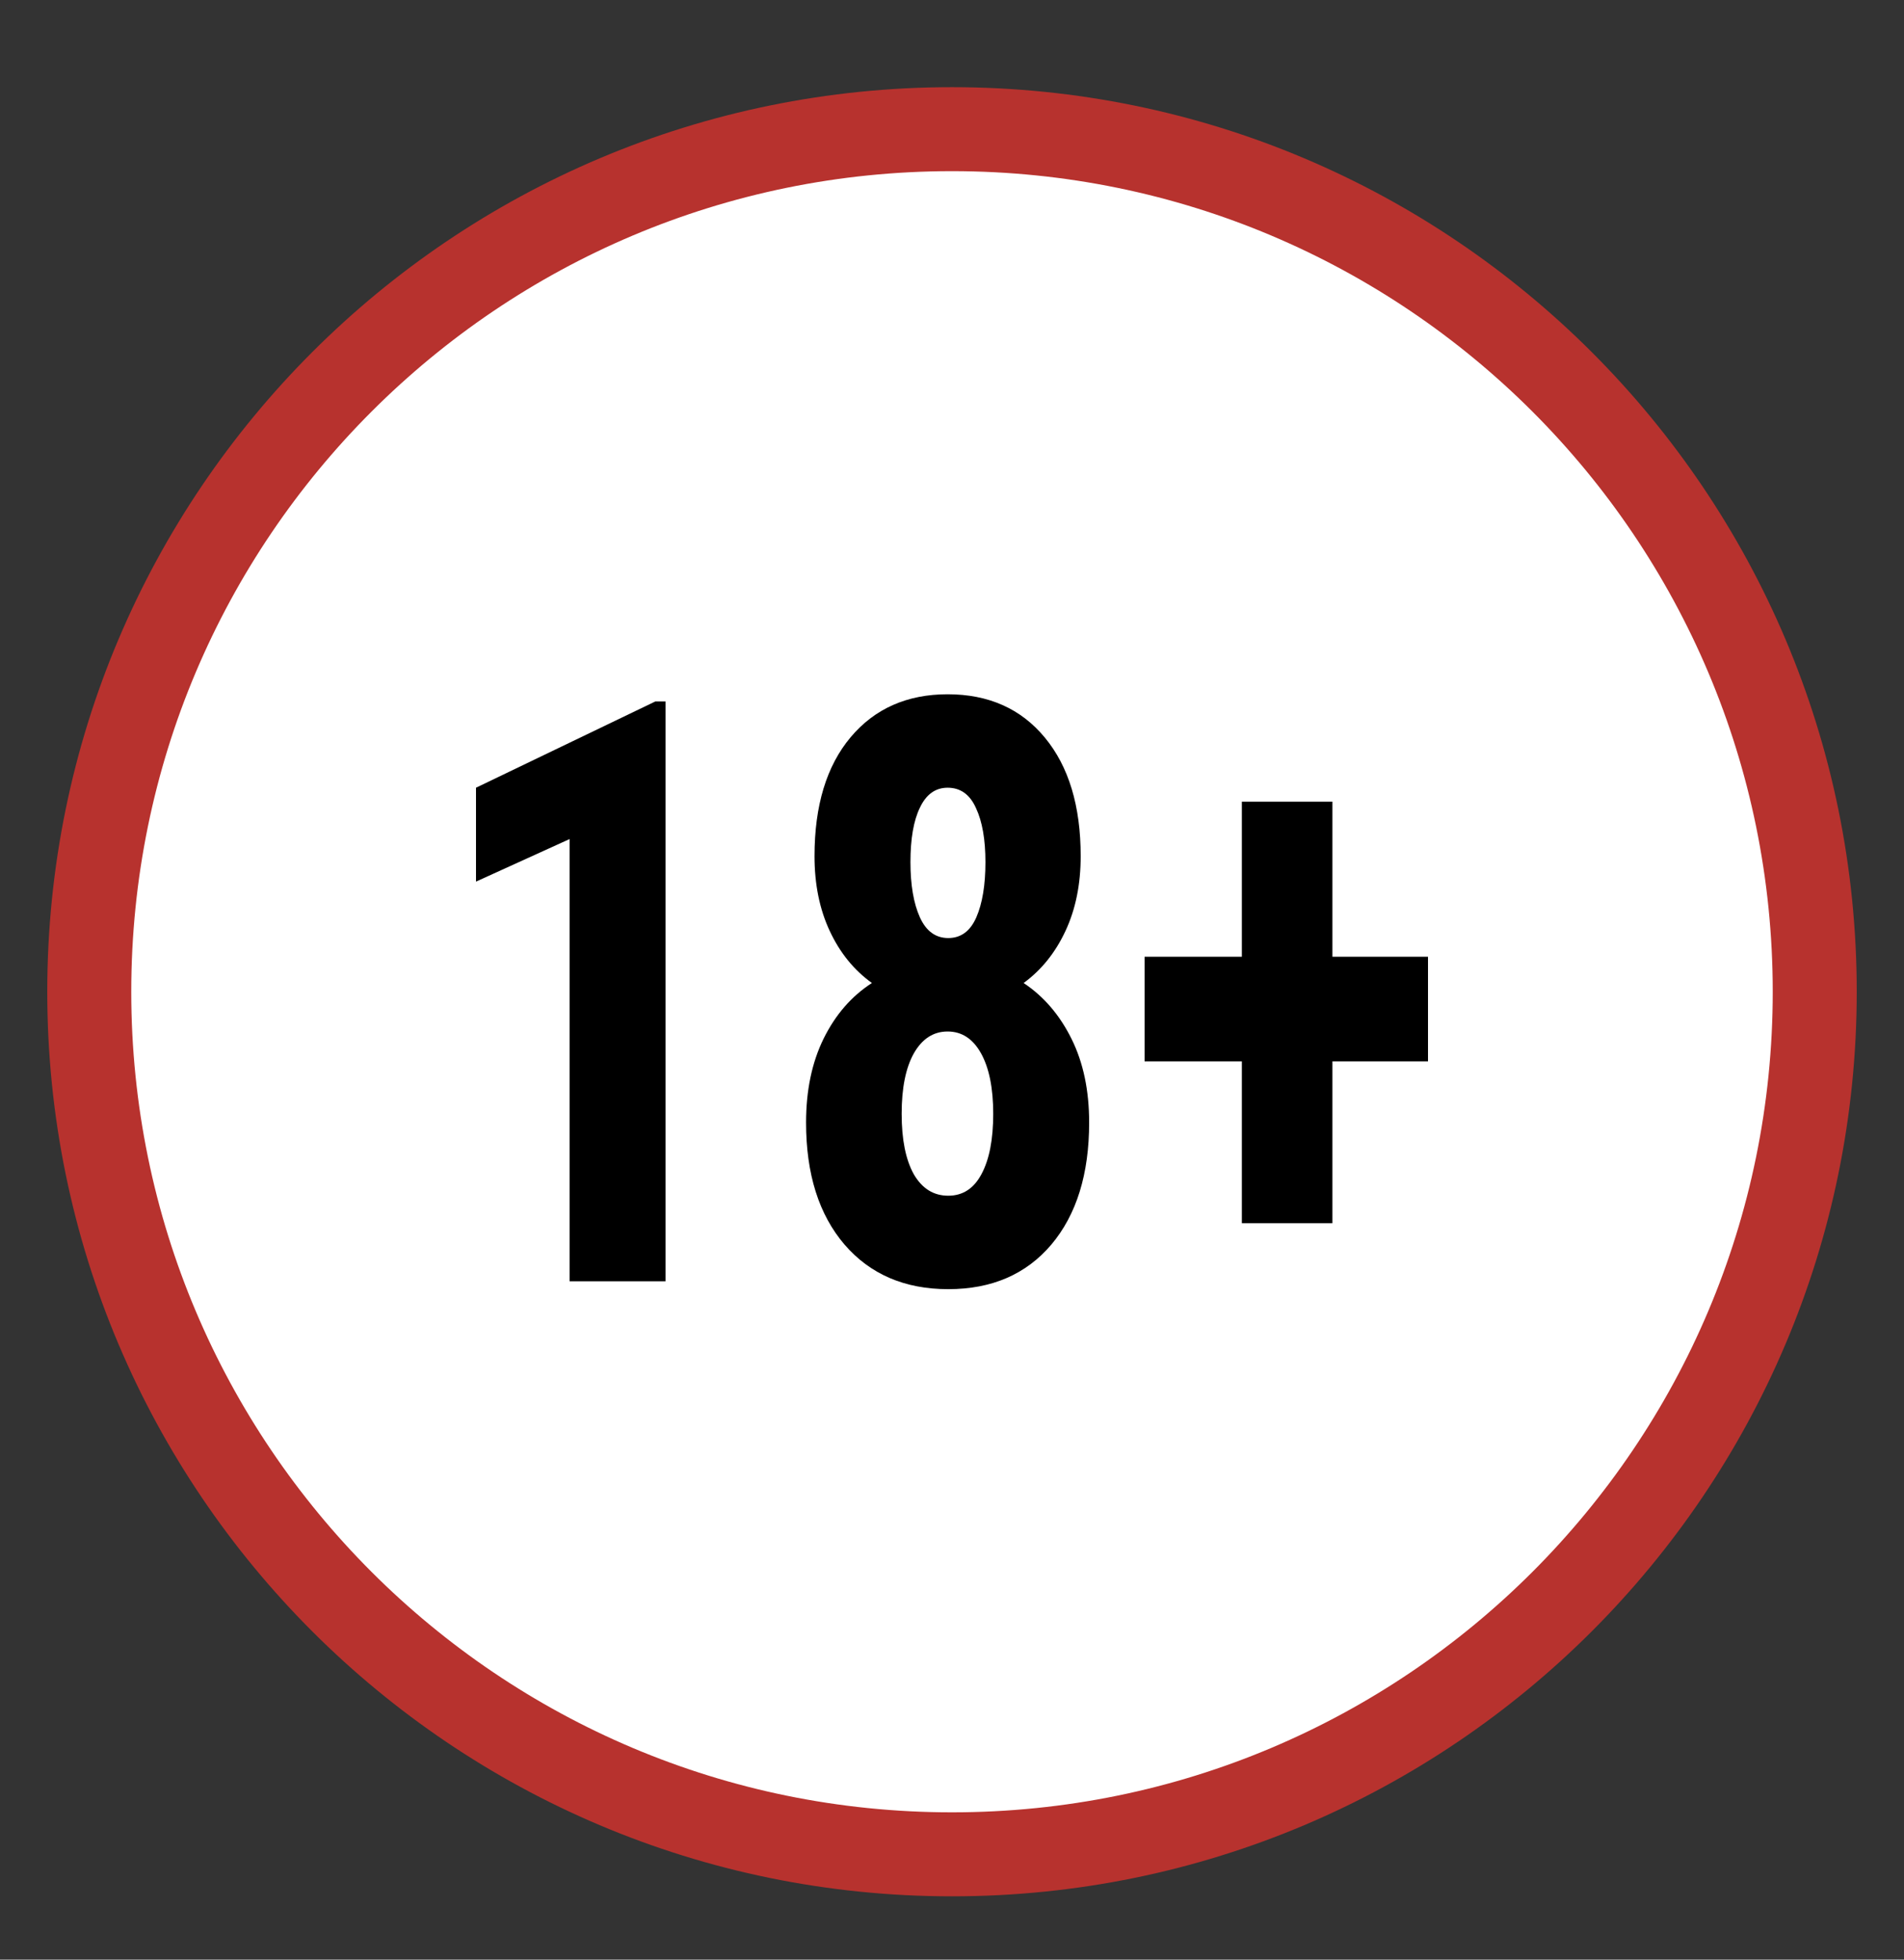 <svg width="34" height="35" viewBox="0 0 34 35" fill="none" xmlns="http://www.w3.org/2000/svg">
<rect x="0" y="0" width="34" height="35" fill="#333333" stroke="none"/>
<path d="M17 33.119C25.509 33.119 32.406 26.221 32.406 17.713C32.406 9.204 25.509 2.307 17 2.307C8.491 2.307 1.594 9.204 1.594 17.713C1.594 26.221 8.491 33.119 17 33.119Z" fill="white" stroke="#B7322E" stroke-width="1.5"/>
<path d="M11.884 22.884H10.171V14.986L8.5 15.746V14.069L11.703 12.528H11.884V22.884Z" fill="black"/>
<path d="M19.298 15.291C19.298 15.793 19.208 16.238 19.027 16.626C18.846 17.015 18.596 17.325 18.279 17.557C18.641 17.798 18.926 18.132 19.136 18.558C19.345 18.98 19.449 19.477 19.449 20.049C19.449 20.968 19.224 21.695 18.773 22.23C18.323 22.76 17.71 23.025 16.933 23.025C16.157 23.025 15.54 22.76 15.082 22.23C14.623 21.695 14.394 20.968 14.394 20.049C14.394 19.477 14.498 18.977 14.707 18.551C14.917 18.125 15.204 17.793 15.57 17.557C15.248 17.325 14.997 17.015 14.816 16.626C14.635 16.238 14.545 15.793 14.545 15.291C14.545 14.387 14.76 13.679 15.19 13.167C15.62 12.656 16.198 12.4 16.922 12.4C17.653 12.4 18.233 12.658 18.659 13.175C19.085 13.691 19.298 14.396 19.298 15.291ZM16.933 21.356C17.191 21.356 17.388 21.229 17.525 20.973C17.666 20.712 17.736 20.353 17.736 19.893C17.736 19.434 17.663 19.074 17.519 18.814C17.374 18.553 17.175 18.423 16.922 18.423C16.668 18.423 16.467 18.553 16.318 18.814C16.173 19.074 16.101 19.434 16.101 19.893C16.101 20.353 16.173 20.712 16.318 20.973C16.467 21.229 16.672 21.356 16.933 21.356ZM17.597 15.398C17.597 14.995 17.541 14.673 17.428 14.432C17.32 14.19 17.151 14.069 16.922 14.069C16.704 14.069 16.539 14.188 16.427 14.425C16.314 14.656 16.258 14.981 16.258 15.398C16.258 15.805 16.314 16.134 16.427 16.385C16.539 16.631 16.708 16.754 16.933 16.754C17.159 16.754 17.326 16.631 17.434 16.385C17.543 16.134 17.597 15.805 17.597 15.398Z" fill="black"/>
<path d="M23.793 17.088H25.5V18.956H23.793V21.847H22.176V18.956H20.439V17.088H22.176V14.318H23.793V17.088Z" fill="black"/>
</svg>
